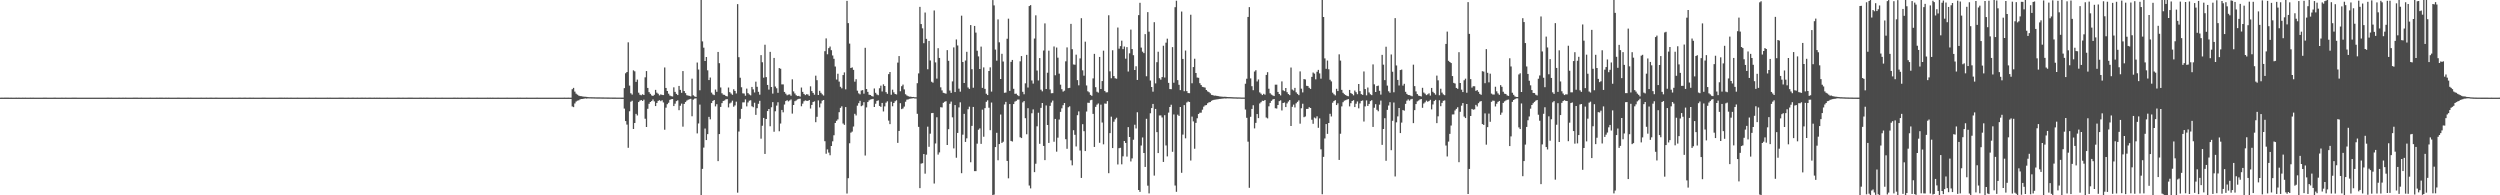 <?xml version="1.0" encoding="UTF-8"?>
<svg xmlns="http://www.w3.org/2000/svg" width="1920" height="150">
  <path d="M0 74.984h1v1.000H0zM1 74.983h1v1.000H1zM2 74.985h1v1.000H2zM3 74.983h1v1.000H3zM4 74.982h1v1.000H4zM5 74.983h1v1.000H5zM6 74.983h1v1.000H6zM7 74.984h1v1.000H7zM8 74.982h1v1.000H8zM9 74.984h1v1.000H9zM10 74.984h1v1.000H10zM11 74.984h1v1.000H11zM12 74.983h1v1.000H12zM13 74.986h1v1.000H13zM14 74.982h1v1.000H14zM15 74.984h1v1.000H15zM16 74.987h1v1.000H16zM17 74.983h1v1.000H17zM18 74.985h1v1.000H18zM19 74.982h1v1.000H19zM20 74.984h1v1.000H20zM21 74.986h1v1.000H21zM22 74.986h1v1.000H22zM23 74.982h1v1.000H23zM24 74.985h1v1.000H24zM25 74.982h1v1.000H25zM26 74.986h1v1.000H26zM27 74.984h1v1.000H27zM28 74.985h1v1.000H28zM29 74.986h1v1.000H29zM30 74.985h1v1.000H30zM31 74.986h1v1.000H31zM32 74.984h1v1.000H32zM33 74.983h1v1.000H33zM34 74.983h1v1.000H34zM35 74.983h1v1.000H35zM36 74.986h1v1.000H36zM37 74.984h1v1.000H37zM38 74.984h1v1.000H38zM39 74.985h1v1.000H39zM40 74.985h1v1.000H40zM41 74.983h1v1.000H41zM42 74.983h1v1.000H42zM43 74.985h1v1.000H43zM44 74.985h1v1.000H44zM45 74.985h1v1.000H45zM46 74.985h1v1.000H46zM47 74.983h1v1.000H47zM48 74.985h1v1.000H48zM49 74.986h1v1.000H49zM50 74.982h1v1.000H50zM51 74.986h1v1.000H51zM52 74.984h1v1.000H52zM53 74.984h1v1.000H53zM54 74.985h1v1.000H54zM55 74.983h1v1.000H55zM56 74.980h1v1.000H56zM57 74.982h1v1.000H57zM58 74.983h1v1.000H58zM59 74.985h1v1.000H59zM60 74.986h1v1.000H60zM61 74.986h1v1.000H61zM62 74.984h1v1.000H62zM63 74.984h1v1.000H63zM64 74.985h1v1.000H64zM65 74.984h1v1.000H65zM66 74.984h1v1.000H66zM67 74.984h1v1.000H67zM68 74.987h1v1.000H68zM69 74.984h1v1.000H69zM70 74.985h1v1.000H70zM71 74.984h1v1.000H71zM72 74.984h1v1.000H72zM73 74.985h1v1.000H73zM74 74.985h1v1.000H74zM75 74.984h1v1.000H75zM76 74.985h1v1.000H76zM77 74.986h1v1.000H77zM78 74.985h1v1.000H78zM79 74.984h1v1.000H79zM80 74.984h1v1.000H80zM81 74.985h1v1.000H81zM82 74.983h1v1.000H82zM83 74.983h1v1.000H83zM84 74.984h1v1.000H84zM85 74.983h1v1.000H85zM86 74.984h1v1.000H86zM87 74.984h1v1.000H87zM88 74.985h1v1.000H88zM89 74.984h1v1.000H89zM90 74.985h1v1.000H90zM91 74.983h1v1.000H91zM92 74.986h1v1.000H92zM93 74.985h1v1.000H93zM94 74.983h1v1.000H94zM95 74.987h1v1.000H95zM96 74.983h1v1.000H96zM97 74.985h1v1.000H97zM98 74.985h1v1.000H98zM99 74.986h1v1.000H99zM100 74.984h1v1.000H100zM101 74.985h1v1.000H101zM102 74.982h1v1.000H102zM103 74.981h1v1.000H103zM104 74.982h1v1.000H104zM105 74.983h1v1.000H105zM106 74.985h1v1.000H106zM107 74.984h1v1.000H107zM108 74.981h1v1.000H108zM109 74.984h1v1.000H109zM110 74.985h1v1.000H110zM111 74.985h1v1.000H111zM112 74.985h1v1.000H112zM113 74.985h1v1.000H113zM114 74.986h1v1.000H114zM115 74.983h1v1.000H115zM116 74.985h1v1.000H116zM117 74.984h1v1.000H117zM118 74.984h1v1.000H118zM119 74.984h1v1.000H119zM120 74.983h1v1.000H120zM121 74.985h1v1.000H121zM122 74.981h1v1.000H122zM123 74.983h1v1.000H123zM124 74.983h1v1.000H124zM125 74.985h1v1.000H125zM126 74.986h1v1.000H126zM127 74.983h1v1.000H127zM128 74.984h1v1.000H128zM129 74.983h1v1.000H129zM130 74.985h1v1.000H130zM131 74.985h1v1.000H131zM132 74.985h1v1.000H132zM133 74.986h1v1.000H133zM134 74.985h1v1.000H134zM135 74.985h1v1.000H135zM136 74.982h1v1.000H136zM137 74.983h1v1.000H137zM138 74.985h1v1.000H138zM139 74.985h1v1.000H139zM140 74.985h1v1.000H140zM141 74.987h1v1.000H141zM142 74.984h1v1.000H142zM143 74.984h1v1.000H143zM144 74.981h1v1.000H144zM145 74.984h1v1.000H145zM146 74.981h1v1.000H146zM147 74.985h1v1.000H147zM148 74.985h1v1.000H148zM149 74.984h1v1.000H149zM150 74.985h1v1.000H150zM151 74.984h1v1.000H151zM152 74.985h1v1.000H152zM153 74.986h1v1.000H153zM154 74.983h1v1.000H154zM155 74.984h1v1.000H155zM156 74.985h1v1.000H156zM157 74.984h1v1.000H157zM158 74.983h1v1.000H158zM159 74.985h1v1.000H159zM160 74.985h1v1.000H160zM161 74.982h1v1.000H161zM162 74.983h1v1.000H162zM163 74.984h1v1.000H163zM164 74.984h1v1.000H164zM165 74.982h1v1.000H165zM166 74.983h1v1.000H166zM167 74.986h1v1.000H167zM168 74.985h1v1.000H168zM169 74.984h1v1.000H169zM170 74.984h1v1.000H170zM171 74.984h1v1.000H171zM172 74.984h1v1.000H172zM173 74.984h1v1.000H173zM174 74.986h1v1.000H174zM175 74.985h1v1.000H175zM176 74.985h1v1.000H176zM177 74.985h1v1.000H177zM178 74.983h1v1.000H178zM179 74.986h1v1.000H179zM180 74.984h1v1.000H180zM181 74.984h1v1.000H181zM182 74.986h1v1.000H182zM183 74.983h1v1.000H183zM184 74.983h1v1.000H184zM185 74.984h1v1.000H185zM186 74.985h1v1.000H186zM187 74.982h1v1.000H187zM188 74.983h1v1.000H188zM189 74.984h1v1.000H189zM190 74.985h1v1.000H190zM191 74.983h1v1.000H191zM192 74.981h1v1.000H192zM193 74.984h1v1.000H193zM194 74.983h1v1.000H194zM195 74.984h1v1.000H195zM196 74.984h1v1.000H196zM197 74.984h1v1.000H197zM198 74.985h1v1.000H198zM199 74.985h1v1.000H199zM200 74.984h1v1.000H200zM201 74.983h1v1.000H201zM202 74.982h1v1.000H202zM203 74.983h1v1.000H203zM204 74.984h1v1.000H204zM205 74.986h1v1.000H205zM206 74.985h1v1.000H206zM207 74.986h1v1.000H207zM208 74.985h1v1.000H208zM209 74.984h1v1.000H209zM210 74.985h1v1.000H210zM211 74.984h1v1.000H211zM212 74.984h1v1.000H212zM213 74.986h1v1.000H213zM214 74.983h1v1.000H214zM215 74.982h1v1.000H215zM216 74.983h1v1.000H216zM217 74.985h1v1.000H217zM218 74.982h1v1.000H218zM219 74.985h1v1.000H219zM220 74.981h1v1.000H220zM221 74.984h1v1.000H221zM222 74.985h1v1.000H222zM223 74.982h1v1.000H223zM224 74.986h1v1.000H224zM225 74.985h1v1.000H225zM226 74.985h1v1.000H226zM227 74.984h1v1.000H227zM228 74.983h1v1.000H228zM229 74.986h1v1.000H229zM230 74.986h1v1.000H230zM231 74.984h1v1.000H231zM232 74.986h1v1.000H232zM233 74.986h1v1.000H233zM234 74.985h1v1.000H234zM235 74.985h1v1.000H235zM236 74.984h1v1.000H236zM237 74.983h1v1.000H237zM238 74.984h1v1.000H238zM239 74.985h1v1.000H239zM240 74.985h1v1.000H240zM241 74.984h1v1.000H241zM242 74.983h1v1.000H242zM243 74.984h1v1.000H243zM244 74.985h1v1.000H244zM245 74.985h1v1.000H245zM246 74.984h1v1.000H246zM247 74.985h1v1.000H247zM248 74.985h1v1.000H248zM249 74.985h1v1.000H249zM250 74.985h1v1.000H250zM251 74.983h1v1.000H251zM252 74.984h1v1.000H252zM253 74.981h1v1.000H253zM254 74.985h1v1.000H254zM255 74.984h1v1.000H255zM256 74.985h1v1.000H256zM257 74.984h1v1.000H257zM258 74.984h1v1.000H258zM259 74.984h1v1.000H259zM260 74.979h1v1.000H260zM261 74.982h1v1.000H261zM262 74.981h1v1.000H262zM263 74.983h1v1.000H263zM264 74.984h1v1.000H264zM265 74.985h1v1.000H265zM266 74.985h1v1.000H266zM267 74.980h1v1.000H267zM268 74.985h1v1.000H268zM269 74.986h1v1.000H269zM270 74.982h1v1.000H270zM271 74.983h1v1.000H271zM272 74.984h1v1.000H272zM273 74.984h1v1.000H273zM274 74.982h1v1.000H274zM275 74.984h1v1.000H275zM276 74.986h1v1.000H276zM277 74.983h1v1.000H277zM278 74.983h1v1.000H278zM279 74.984h1v1.000H279zM280 74.983h1v1.000H280zM281 74.984h1v1.000H281zM282 74.984h1v1.000H282zM283 74.983h1v1.000H283zM284 74.982h1v1.000H284zM285 74.984h1v1.000H285zM286 74.985h1v1.000H286zM287 74.983h1v1.000H287zM288 74.984h1v1.000H288zM289 74.983h1v1.000H289zM290 74.984h1v1.000H290zM291 74.983h1v1.000H291zM292 74.984h1v1.000H292zM293 74.987h1v1.000H293zM294 74.986h1v1.000H294zM295 74.985h1v1.000H295zM296 74.986h1v1.000H296zM297 74.982h1v1.000H297zM298 74.984h1v1.000H298zM299 74.985h1v1.000H299zM300 74.986h1v1.000H300zM301 74.984h1v1.000H301zM302 74.986h1v1.000H302zM303 74.988h1v1.000H303zM304 74.985h1v1.000H304zM305 74.982h1v1.000H305zM306 74.982h1v1.000H306zM307 74.985h1v1.000H307zM308 74.984h1v1.000H308zM309 74.983h1v1.000H309zM310 74.986h1v1.000H310zM311 74.985h1v1.000H311zM312 74.984h1v1.000H312zM313 74.981h1v1.000H313zM314 74.978h1v1.000H314zM315 74.983h1v1.000H315zM316 74.982h1v1.000H316zM317 74.984h1v1.000H317zM318 74.985h1v1.000H318zM319 74.986h1v1.000H319zM320 74.984h1v1.000H320zM321 74.984h1v1.000H321zM322 74.982h1v1.000H322zM323 74.982h1v1.000H323zM324 74.986h1v1.000H324zM325 74.981h1v1.000H325zM326 74.985h1v1.000H326zM327 74.983h1v1.000H327zM328 74.983h1v1.000H328zM329 74.985h1v1.000H329zM330 74.986h1v1.000H330zM331 74.986h1v1.000H331zM332 74.985h1v1.000H332zM333 74.984h1v1.000H333zM334 74.982h1v1.000H334zM335 74.985h1v1.000H335zM336 74.986h1v1.000H336zM337 74.986h1v1.000H337zM338 74.985h1v1.000H338zM339 74.983h1v1.000H339zM340 74.987h1v1.000H340zM341 74.984h1v1.000H341zM342 74.985h1v1.000H342zM343 74.984h1v1.000H343zM344 74.985h1v1.000H344zM345 74.984h1v1.000H345zM346 74.984h1v1.000H346zM347 74.984h1v1.000H347zM348 74.983h1v1.000H348zM349 74.983h1v1.000H349zM350 74.985h1v1.000H350zM351 74.983h1v1.000H351zM352 74.985h1v1.000H352zM353 74.985h1v1.000H353zM354 74.982h1v1.000H354zM355 74.985h1v1.000H355zM356 74.985h1v1.000H356zM357 74.985h1v1.000H357zM358 74.986h1v1.000H358zM359 74.982h1v1.000H359zM360 74.983h1v1.000H360zM361 74.985h1v1.000H361zM362 74.984h1v1.000H362zM363 74.984h1v1.000H363zM364 74.985h1v1.000H364zM365 74.984h1v1.000H365zM366 74.982h1v1.000H366zM367 74.984h1v1.000H367zM368 74.985h1v1.000H368zM369 74.984h1v1.000H369zM370 74.984h1v1.000H370zM371 74.985h1v1.000H371zM372 74.985h1v1.000H372zM373 74.985h1v1.000H373zM374 74.983h1v1.000H374zM375 74.985h1v1.000H375zM376 74.982h1v1.000H376zM377 74.984h1v1.000H377zM378 74.982h1v1.000H378zM379 74.984h1v1.000H379zM380 74.986h1v1.000H380zM381 74.985h1v1.000H381zM382 74.983h1v1.000H382zM383 74.984h1v1.000H383zM384 74.985h1v1.000H384zM385 74.986h1v1.000H385zM386 74.984h1v1.000H386zM387 74.986h1v1.000H387zM388 74.986h1v1.000H388zM389 74.980h1v1.000H389zM390 74.986h1v1.000H390zM391 74.984h1v1.000H391zM392 74.985h1v1.000H392zM393 74.984h1v1.000H393zM394 74.985h1v1.000H394zM395 74.985h1v1.000H395zM396 74.984h1v1.000H396zM397 74.983h1v1.000H397zM398 74.984h1v1.000H398zM399 74.983h1v1.000H399zM400 74.985h1v1.000H400zM401 74.986h1v1.000H401zM402 74.986h1v1.000H402zM403 74.985h1v1.000H403zM404 74.982h1v1.000H404zM405 74.984h1v1.000H405zM406 74.986h1v1.000H406zM407 74.985h1v1.000H407zM408 74.985h1v1.000H408zM409 74.986h1v1.000H409zM410 74.985h1v1.000H410zM411 74.986h1v1.000H411zM412 74.981h1v1.000H412zM413 74.986h1v1.000H413zM414 74.984h1v1.000H414zM415 74.987h1v1.000H415zM416 74.984h1v1.000H416zM417 74.984h1v1.000H417zM418 74.984h1v1.000H418zM419 74.984h1v1.000H419zM420 74.985h1v1.000H420zM421 74.984h1v1.000H421zM422 74.985h1v1.000H422zM423 74.985h1v1.000H423zM424 74.985h1v1.000H424zM425 74.986h1v1.000H425zM426 74.985h1v1.000H426zM427 74.986h1v1.000H427zM428 74.986h1v1.000H428zM429 74.984h1v1.000H429zM430 74.985h1v1.000H430zM431 74.984h1v1.000H431zM432 74.985h1v1.000H432zM433 74.982h1v1.000H433zM434 74.985h1v1.000H434zM435 74.986h1v1.000H435zM436 74.981h1v1.000H436zM437 74.986h1v1.000H437zM438 74.985h1v1.000H438zM439 68.491h1v13.289H439zM440 67.469h1v14.812H440zM441 70.354h1v9.124H441zM442 71.924h1v6.050H442zM443 72.683h1v4.624H443zM444 73.411h1v3.663H444zM445 73.759h1v2.598H445zM446 73.905h1v2.145H446zM447 74.090h1v1.867H447zM448 74.224h1v1.571H448zM449 74.307h1v1.279H449zM450 74.392h1v1.313H450zM451 74.554h1v1.000H451zM452 74.633h1v1.000H452zM453 74.636h1v1.000H453zM454 74.669h1v1.000H454zM455 74.691h1v1.000H455zM456 74.719h1v1.000H456zM457 74.734h1v1.000H457zM458 74.761h1v1.000H458zM459 74.767h1v1.000H459zM460 74.772h1v1.000H460zM461 74.787h1v1.000H461zM462 74.807h1v1.000H462zM463 74.808h1v1.000H463zM464 74.841h1v1.000H464zM465 74.838h1v1.000H465zM466 74.867h1v1.000H466zM467 74.878h1v1.000H467zM468 74.887h1v1.000H468zM469 74.891h1v1.000H469zM470 74.916h1v1.000H470zM471 74.923h1v1.000H471zM472 74.930h1v1.000H472zM473 74.935h1v1.000H473zM474 74.944h1v1.000H474zM475 74.952h1v1.000H475zM476 74.954h1v1.000H476zM477 74.958h1v1.000H477zM478 74.962h1v1.000H478zM479 67.709h1v15.714H479zM480 56.287h1v36.706H480zM481 55.306h1v40.411H481zM482 32.534h1v80.967H482zM483 65.750h1v19.680H483zM484 71.640h1v6.512H484zM485 72.635h1v4.711H485zM486 54.036h1v45.040H486zM487 54.777h1v39.668H487zM488 62.867h1v24.589H488zM489 61.130h1v27.537H489zM490 71.177h1v7.221H490zM491 72.745h1v4.550H491zM492 73.185h1v3.628H492zM493 72.412h1v5.139H493zM494 72.963h1v3.593H494zM495 59.403h1v31.771H495zM496 54.584h1v42.931H496zM497 67.524h1v16.053H497zM498 70.741h1v8.995H498zM499 72.047h1v6.299H499zM500 73.251h1v4.389H500zM501 73.752h1v2.653H501zM502 72.816h1v5.082H502zM503 69.000h1v12.462H503zM504 71.182h1v7.864H504zM505 71.986h1v5.465H505zM506 73.281h1v3.679H506zM507 72.508h1v5.218H507zM508 72.857h1v4.161H508zM509 73.008h1v5.708H509zM510 51.788h1v47.847H510zM511 67.532h1v15.161H511zM512 69.901h1v10.103H512zM513 71.927h1v6.968H513zM514 73.393h1v3.295H514zM515 73.900h1v2.281H515zM516 74.087h1v1.960H516zM517 67.058h1v14.405H517zM518 70.540h1v9.092H518zM519 72.095h1v5.550H519zM520 73.022h1v4.033H520zM521 65.978h1v18.665H521zM522 69.011h1v12.179H522zM523 71.254h1v8.330H523zM524 54.584h1v42.707H524zM525 69.919h1v9.893H525zM526 71.550h1v6.851H526zM527 73.102h1v4.164H527zM528 73.410h1v3.206H528zM529 73.633h1v2.610H529zM530 74.018h1v1.874H530zM531 60.438h1v28.874H531zM532 73.240h1v3.260H532zM533 74.017h1v1.692H533zM534 74.455h1v1.068H534zM535 48.001h1v54.456H535zM536 53.423h1v41.386H536zM537 69.301h1v11.029H537zM538 -0.333h1v151.838H538zM539 31.802h1v97.866H539zM540 36.611h1v76.734H540zM541 46.870h1v51.836H541zM542 43.777h1v63.790H542zM543 54.029h1v49.003H543zM544 61.481h1v28.255H544zM545 59.544h1v32.095H545zM546 71.141h1v8.007H546zM547 72.504h1v5.018H547zM548 73.047h1v3.735H548zM549 68.772h1v12.955H549zM550 70.486h1v9.542H550zM551 39.883h1v83.873H551zM552 48.521h1v54.463H552zM553 67.183h1v14.929H553zM554 71.623h1v7.579H554zM555 72.688h1v4.852H555zM556 72.839h1v4.325H556zM557 73.747h1v2.553H557zM558 74.043h1v2.114H558zM559 67.228h1v15.278H559zM560 70.779h1v8.672H560zM561 71.853h1v6.888H561zM562 72.792h1v4.543H562zM563 68.550h1v13.432H563zM564 69.825h1v11.136H564zM565 71.791h1v6.314H565zM566 3.178h1v144.796H566zM567 43.907h1v57.113H567zM568 59.692h1v31.528H568zM569 67.002h1v16.633H569zM570 71.682h1v6.940H570zM571 71.827h1v6.777H571zM572 73.536h1v2.811H572zM573 68.049h1v13.688H573zM574 71.537h1v7.168H574zM575 72.555h1v4.770H575zM576 73.191h1v3.803H576zM577 66.746h1v14.854H577zM578 68.648h1v13.660H578zM579 71.031h1v7.893H579zM580 62.706h1v25.493H580zM581 66.656h1v16.441H581zM582 70.523h1v9.207H582zM583 72.692h1v4.732H583zM584 42.338h1v64.135H584zM585 47.809h1v48.756H585zM586 59.669h1v30.903H586zM587 34.358h1v83.838H587zM588 59.218h1v32.171H588zM589 65.207h1v20.115H589zM590 68.811h1v14.891H590zM591 39.836h1v57.147H591zM592 66.827h1v15.565H592zM593 71.902h1v6.523H593zM594 44.495h1v56.674H594zM595 66.461h1v18.970H595zM596 67.788h1v13.317H596zM597 71.290h1v7.274H597zM598 52.253h1v48.560H598zM599 52.765h1v42.094H599zM600 64.798h1v19.628H600zM601 64.822h1v21.431H601zM602 70.583h1v9.687H602zM603 71.928h1v5.709H603zM604 73.186h1v3.744H604zM605 72.669h1v5.192H605zM606 72.518h1v4.629H606zM607 73.510h1v2.870H607zM608 60.910h1v26.318H608zM609 70.179h1v10.483H609zM610 71.794h1v5.942H610zM611 73.162h1v4.009H611zM612 73.754h1v2.564H612zM613 73.611h1v2.299H613zM614 74.195h1v1.604H614zM615 67.209h1v14.387H615zM616 70.540h1v9.065H616zM617 72.142h1v5.613H617zM618 73.048h1v4.044H618zM619 72.356h1v5.053H619zM620 72.550h1v4.957H620zM621 73.603h1v3.194H621zM622 66.278h1v17.084H622zM623 69.934h1v10.642H623zM624 71.379h1v6.933H624zM625 72.740h1v5.063H625zM626 58.137h1v35.697H626zM627 61.602h1v28.108H627zM628 72.962h1v4.141H628zM629 69.720h1v12.738H629zM630 71.260h1v8.178H630zM631 72.454h1v4.861H631zM632 73.382h1v3.400H632zM633 39.302h1v69.160H633zM634 29.481h1v88.569H634zM635 41.688h1v73.057H635zM636 36.944h1v80.254H636zM637 35.724h1v83.544H637zM638 38.572h1v73.547H638zM639 42.596h1v65.971H639zM640 45.179h1v58.680H640zM641 51.083h1v43.377H641zM642 61.102h1v31.675H642zM643 56.636h1v35.063H643zM644 62.684h1v23.465H644zM645 66.672h1v16.161H645zM646 67.845h1v13.800H646zM647 57.633h1v37.244H647zM648 55.612h1v40.281H648zM649 68.594h1v13.635H649zM650 0.654h1v147.997H650zM651 17.786h1v119.090H651zM652 33.501h1v76.525H652zM653 52.207h1v49.683H653zM654 51.755h1v49.299H654zM655 53.672h1v43.508H655zM656 62.702h1v24.691H656zM657 60.840h1v27.825H657zM658 69.652h1v11.482H658zM659 71.678h1v7.586H659zM660 72.434h1v4.986H660zM661 69.526h1v12.042H661zM662 69.210h1v11.750H662zM663 71.960h1v6.543H663zM664 36.695h1v82.774H664zM665 68.335h1v14.140H665zM666 70.577h1v7.823H666zM667 72.768h1v4.363H667zM668 72.957h1v3.483H668zM669 73.800h1v2.362H669zM670 74.140h1v1.809H670zM671 67.936h1v14.228H671zM672 71.289h1v8.395H672zM673 72.532h1v4.997H673zM674 73.112h1v3.925H674zM675 67.794h1v13.554H675zM676 65.798h1v16.273H676zM677 70.251h1v8.780H677zM678 64.782h1v20.824H678zM679 66.042h1v15.694H679zM680 70.762h1v8.110H680zM681 72.035h1v5.763H681zM682 56.938h1v35.670H682zM683 55.285h1v40.039H683zM684 72.747h1v5.376H684zM685 68.867h1v12.763H685zM686 70.901h1v8.223H686zM687 72.198h1v5.576H687zM688 72.549h1v4.433H688zM689 48.076h1v61.661H689zM690 43.074h1v57.476H690zM691 70.108h1v9.128H691zM692 66.189h1v17.623H692zM693 64.982h1v18.307H693zM694 68.680h1v13.203H694zM695 72.396h1v5.735H695zM696 73.329h1v3.217H696zM697 73.869h1v2.446H697zM698 74.228h1v1.644H698zM699 74.248h1v1.457H699zM700 74.488h1v1.078H700zM701 74.434h1v1.000H701zM702 74.646h1v1.000H702zM703 74.687h1v1.000H703zM704 63.910h1v23.510H704zM705 56.347h1v41.094H705zM706 5.250h1v139.215H706zM707 18.487h1v107.175H707zM708 21.757h1v103.590H708zM709 33.196h1v85.102H709zM710 9.644h1v123.736H710zM711 29.873h1v88.894H711zM712 53.213h1v44.056H712zM713 31.430h1v81.308H713zM714 46.424h1v56.255H714zM715 62.747h1v24.138H715zM716 63.478h1v23.279H716zM717 8.025h1v132.902H717zM718 47.933h1v62.237H718zM719 60.350h1v29.686H719zM720 36.998h1v81.721H720zM721 44.493h1v72.524H721zM722 67.076h1v15.229H722zM723 69.450h1v13.089H723zM724 71.294h1v7.638H724zM725 71.591h1v6.591H725zM726 71.912h1v5.812H726zM727 38.517h1v72.831H727zM728 46.677h1v52.573H728zM729 69.536h1v10.175H729zM730 71.298h1v6.716H730zM731 62.517h1v27.604H731zM732 36.384h1v77.585H732zM733 70.714h1v9.970H733zM734 30.296h1v90.835H734zM735 34.938h1v67.178H735zM736 68.114h1v14.386H736zM737 70.413h1v8.187H737zM738 12.053h1v120.972H738zM739 47.604h1v55.830H739zM740 63.733h1v23.699H740zM741 46.471h1v62.546H741zM742 39.799h1v66.428H742zM743 67.192h1v16.739H743zM744 68.256h1v13.642H744zM745 19.272h1v105.343H745zM746 53.123h1v43.524H746zM747 67.366h1v14.774H747zM748 19.924h1v111.516H748zM749 25.059h1v106.389H749zM750 38.982h1v71.379H750zM751 43.336h1v56.275H751zM752 53.004h1v45.611H752zM753 35.813h1v74.652H753zM754 67.461h1v16.764H754zM755 51.763h1v53.255H755zM756 68.226h1v14.825H756zM757 71.975h1v6.204H757zM758 72.994h1v4.039H758zM759 54.551h1v28.167H759zM760 51.735h1v48.254H760zM761 70.330h1v8.400H761zM762 0.064h1v151.869H762zM763 4.132h1v145.346H763zM764 38.086h1v74.852H764zM765 46.579h1v55.400H765zM766 14.885h1v108.224H766zM767 32.489h1v78.174H767zM768 60.652h1v27.300H768zM769 41.294h1v68.471H769zM770 47.273h1v61.558H770zM771 71.256h1v8.993H771zM772 71.088h1v7.151H772zM773 29.734h1v93.867H773zM774 14.357h1v122.581H774zM775 69.799h1v10.120H775zM776 47.518h1v60.742H776zM777 46.010h1v62.683H777zM778 68.195h1v11.751H778zM779 72.050h1v6.001H779zM780 71.939h1v5.501H780zM781 73.108h1v3.374H781zM782 73.809h1v2.617H782zM783 47.101h1v58.300H783zM784 43.075h1v62.960H784zM785 70.482h1v8.159H785zM786 72.399h1v5.210H786zM787 63.980h1v26.817H787zM788 42.146h1v60.957H788zM789 67.208h1v15.907H789zM790 4.634h1v137.833H790zM791 3.944h1v140.753H791zM792 61.808h1v25.165H792zM793 64.228h1v19.808H793zM794 29.597h1v102.608H794zM795 11.793h1v113.941H795zM796 54.164h1v42.853H796zM797 61.815h1v24.754H797zM798 44.576h1v65.874H798zM799 68.859h1v13.966H799zM800 70.150h1v8.956H800zM801 38.831h1v73.244H801zM802 17.946h1v105.038H802zM803 68.332h1v12.656H803zM804 55.871h1v40.141H804zM805 38.911h1v70.879H805zM806 68.726h1v12.590H806zM807 71.632h1v7.102H807zM808 71.507h1v5.751H808zM809 35.681h1v73.193H809zM810 57.809h1v33.540H810zM811 36.507h1v79.952H811zM812 44.279h1v61.448H812zM813 56.585h1v35.224H813zM814 65.027h1v20.909H814zM815 68.527h1v14.664H815zM816 70.327h1v10.446H816zM817 69.642h1v9.470H817zM818 47.104h1v59.817H818zM819 36.383h1v77.889H819zM820 67.665h1v14.740H820zM821 67.483h1v14.171H821zM822 18.309h1v104.846H822zM823 37.772h1v89.224H823zM824 49.489h1v50.489H824zM825 49.739h1v53.773H825zM826 41.995h1v70.513H826zM827 61.550h1v26.914H827zM828 65.513h1v20.060H828zM829 44.827h1v70.794H829zM830 13.968h1v122.680H830zM831 54.023h1v41.364H831zM832 58.119h1v42.641H832zM833 32.021h1v83.983H833zM834 65.638h1v20.034H834zM835 70.078h1v8.831H835zM836 70.914h1v8.102H836zM837 72.874h1v4.126H837zM838 73.577h1v3.079H838zM839 60.190h1v27.265H839zM840 41.387h1v71.463H840zM841 66.973h1v15.077H841zM842 70.476h1v9.884H842zM843 71.114h1v8.343H843zM844 43.731h1v65.917H844zM845 68.353h1v12.016H845zM846 62.268h1v31.848H846zM847 38.920h1v71.949H847zM848 69.860h1v9.659H848zM849 70.969h1v8.678H849zM850 70.871h1v6.787H850zM851 11.719h1v121.295H851zM852 54.780h1v47.471H852zM853 60.093h1v29.515H853zM854 38.611h1v75.087H854zM855 58.403h1v35.083H855zM856 60.092h1v31.553H856zM857 60.467h1v29.947H857zM858 21.125h1v105.206H858zM859 37.392h1v76.411H859zM860 35.419h1v78.113H860zM861 31.216h1v95.007H861zM862 37.755h1v82.316H862zM863 35.736h1v72.532H863zM864 45.077h1v64.717H864zM865 36.182h1v84.074H865zM866 54.933h1v42.702H866zM867 40.984h1v64.224H867zM868 22.735h1v101.250H868zM869 37.664h1v83.985H869zM870 42.401h1v64.927H870zM871 53.775h1v42.039H871zM872 50.903h1v47.776H872zM873 61.387h1v24.844H873zM874 11.620h1v134.285H874zM875 2.140h1v145.207H875zM876 36.572h1v75.220H876zM877 39.673h1v65.915H877zM878 40.811h1v76.707H878zM879 26.212h1v101.989H879zM880 58.574h1v32.679H880zM881 9.333h1v133.266H881zM882 24.300h1v124.220H882zM883 61.846h1v25.152H883zM884 66.816h1v16.195H884zM885 70.394h1v9.415H885zM886 17.063h1v117.778H886zM887 64.056h1v19.621H887zM888 47.752h1v53.741H888zM889 39.741h1v77.832H889zM890 60.058h1v28.626H890zM891 61.205h1v27.396H891zM892 59.167h1v31.054H892zM893 35.140h1v89.249H893zM894 59.533h1v28.918H894zM895 32.749h1v78.991H895zM896 29.720h1v90.419H896zM897 63.624h1v22.830H897zM898 68.409h1v13.791H898zM899 68.494h1v11.930H899zM900 36.178h1v80.405H900zM901 63.560h1v24.348H901zM902 5.536h1v136.929H902zM903 0.569h1v146.736H903zM904 61.554h1v26.498H904zM905 65.114h1v23.907H905zM906 69.213h1v12.943H906zM907 8.850h1v123.863H907zM908 45.259h1v58.114H908zM909 70.059h1v10.704H909zM910 38.825h1v67.424H910zM911 70.001h1v8.683H911zM912 71.466h1v6.481H912zM913 71.583h1v6.743H913zM914 11.292h1v112.002H914zM915 63.957h1v25.588H915zM916 51.504h1v41.722H916zM917 45.095h1v69.116H917zM918 56.078h1v38.304H918zM919 59.523h1v31.286H919zM920 59.754h1v27.806H920zM921 63.915h1v22.647H921zM922 65.313h1v21.209H922zM923 66.722h1v17.486H923zM924 66.954h1v14.949H924zM925 67.289h1v13.640H925zM926 69.112h1v11.571H926zM927 70.197h1v9.091H927zM928 70.766h1v7.837H928zM929 71.689h1v6.712H929zM930 72.851h1v4.574H930zM931 73.085h1v3.807H931zM932 73.488h1v3.165H932zM933 73.400h1v3.097H933zM934 73.635h1v2.694H934zM935 73.800h1v2.375H935zM936 74.017h1v1.973H936zM937 74.132h1v1.816H937zM938 74.258h1v1.505H938zM939 74.350h1v1.303H939zM940 74.275h1v1.300H940zM941 74.365h1v1.291H941zM942 74.498h1v1.000H942zM943 74.567h1v1.000H943zM944 74.568h1v1.000H944zM945 74.623h1v1.000H945zM946 74.662h1v1.000H946zM947 74.720h1v1.000H947zM948 74.748h1v1.000H948zM949 74.770h1v1.000H949zM950 74.804h1v1.000H950zM951 74.801h1v1.000H951zM952 74.834h1v1.000H952zM953 74.895h1v1.000H953zM954 74.892h1v1.000H954zM955 74.894h1v1.000H955zM956 64.332h1v19.767H956zM957 60.481h1v29.968H957zM958 12.998h1v95.785H958zM959 5.455h1v138.776H959zM960 60.210h1v29.486H960zM961 66.198h1v17.454H961zM962 69.280h1v11.541H962zM963 54.938h1v43.647H963zM964 53.910h1v40.460H964zM965 62.542h1v25.057H965zM966 61.041h1v29.694H966zM967 70.953h1v8.497H967zM968 71.918h1v6.554H968zM969 72.989h1v4.370H969zM970 72.039h1v5.483H970zM971 72.717h1v4.086H971zM972 57.568h1v32.684H972zM973 55.455h1v35.494H973zM974 68.152h1v13.533H974zM975 71.604h1v7.467H975zM976 72.635h1v4.819H976zM977 73.241h1v3.190H977zM978 73.772h1v2.278H978zM979 65.010h1v18.140H979zM980 65.005h1v18.329H980zM981 70.606h1v10.029H981zM982 72.199h1v5.459H982zM983 73.270h1v3.797H983zM984 62.514h1v22.344H984zM985 69.377h1v9.718H985zM986 70.003h1v8.677H986zM987 67.605h1v14.637H987zM988 70.829h1v8.562H988zM989 72.236h1v5.730H989zM990 73.066h1v3.774H990zM991 51.873h1v44.883H991zM992 68.779h1v13.233H992zM993 69.537h1v10.773H993zM994 67.472h1v15.038H994zM995 70.892h1v8.482H995zM996 72.104h1v6.104H996zM997 73.038h1v4.044H997zM998 54.816h1v40.180H998zM999 68.110h1v15.057H999zM1000 70.974h1v8.672H1000zM1001 60.743h1v29.244H1001zM1002 61.030h1v28.415H1002zM1003 65.896h1v17.780H1003zM1004 66.122h1v17.503H1004zM1005 67.425h1v14.885H1005zM1006 68.326h1v14.601H1006zM1007 59.009h1v32.971H1007zM1008 55.700h1v39.395H1008zM1009 56.545h1v33.725H1009zM1010 60.948h1v29.988H1010zM1011 55.110h1v34.222H1011zM1012 53.667h1v44.484H1012zM1013 56.392h1v34.536H1013zM1014 60.417h1v54.274H1014zM1015 -1.788h1v150.972H1015zM1016 13.046h1v107.436H1016zM1017 44.832h1v61.517H1017zM1018 52.835h1v42.463H1018zM1019 46.498h1v56.293H1019zM1020 53.203h1v41.267H1020zM1021 61.256h1v26.144H1021zM1022 62.522h1v26.940H1022zM1023 71.188h1v7.737H1023zM1024 72.408h1v5.229H1024zM1025 73.251h1v3.658H1025zM1026 68.199h1v12.504H1026zM1027 69.926h1v9.422H1027zM1028 41.705h1v81.103H1028zM1029 46.517h1v56.211H1029zM1030 69.015h1v12.714H1030zM1031 71.251h1v7.217H1031zM1032 72.369h1v4.939H1032zM1033 73.036h1v3.921H1033zM1034 73.601h1v2.881H1034zM1035 73.913h1v2.157H1035zM1036 69.080h1v12.611H1036zM1037 71.485h1v7.791H1037zM1038 72.163h1v5.399H1038zM1039 73.207h1v3.767H1039zM1040 69.532h1v12.671H1040zM1041 70.805h1v8.848H1041zM1042 72.347h1v5.602H1042zM1043 64.500h1v18.699H1043zM1044 70.015h1v9.412H1044zM1045 72.311h1v5.195H1045zM1046 72.840h1v4.300H1046zM1047 54.864h1v38.447H1047zM1048 68.402h1v13.311H1048zM1049 73.232h1v3.882H1049zM1050 67.251h1v14.085H1050zM1051 71.028h1v8.818H1051zM1052 72.373h1v5.305H1052zM1053 73.047h1v3.930H1053zM1054 49.448h1v48.026H1054zM1055 64.781h1v17.974H1055zM1056 70.646h1v9.379H1056zM1057 66.122h1v18.195H1057zM1058 65.734h1v19.696H1058zM1059 69.760h1v10.606H1059zM1060 72.644h1v4.629H1060zM1061 42.114h1v69.143H1061zM1062 49.672h1v49.425H1062zM1063 61.532h1v29.224H1063zM1064 35.891h1v87.604H1064zM1065 65.717h1v18.648H1065zM1066 70.096h1v10.928H1066zM1067 71.220h1v7.287H1067zM1068 41.850h1v73.478H1068zM1069 55.082h1v37.676H1069zM1070 70.854h1v7.903H1070zM1071 13.921h1v121.599H1071zM1072 50.301h1v43.673H1072zM1073 61.403h1v27.966H1073zM1074 65.633h1v17.325H1074zM1075 53.830h1v48.353H1075zM1076 53.448h1v40.704H1076zM1077 65.717h1v18.821H1077zM1078 64.344h1v20.628H1078zM1079 70.516h1v9.235H1079zM1080 72.076h1v5.224H1080zM1081 72.935h1v3.427H1081zM1082 73.074h1v4.233H1082zM1083 73.498h1v2.817H1083zM1084 73.956h1v1.980H1084zM1085 49.666h1v44.879H1085zM1086 66.146h1v18.427H1086zM1087 70.178h1v9.723H1087zM1088 72.219h1v5.647H1088zM1089 73.445h1v3.781H1089zM1090 73.716h1v2.718H1090zM1091 74.060h1v1.965H1091zM1092 67.409h1v15.362H1092zM1093 71.047h1v8.463H1093zM1094 71.946h1v6.622H1094zM1095 73.071h1v4.180H1095zM1096 72.424h1v5.726H1096zM1097 71.687h1v5.936H1097zM1098 73.401h1v3.267H1098zM1099 67.508h1v16.496H1099zM1100 70.502h1v9.707H1100zM1101 71.532h1v6.088H1101zM1102 72.725h1v3.973H1102zM1103 58.082h1v36.499H1103zM1104 61.678h1v27.684H1104zM1105 73.187h1v3.796H1105zM1106 68.162h1v13.407H1106zM1107 71.101h1v7.884H1107zM1108 72.474h1v4.955H1108zM1109 73.136h1v3.975H1109zM1110 33.763h1v78.021H1110zM1111 24.284h1v95.889H1111zM1112 46.692h1v62.062H1112zM1113 47.606h1v55.201H1113zM1114 48.438h1v47.995H1114zM1115 58.438h1v29.486H1115zM1116 63.655h1v24.204H1116zM1117 64.159h1v20.657H1117zM1118 67.550h1v16.073H1118zM1119 68.222h1v14.156H1119zM1120 40.070h1v84.486H1120zM1121 63.750h1v22.119H1121zM1122 68.862h1v12.287H1122zM1123 70.688h1v8.465H1123zM1124 61.669h1v27.861H1124zM1125 60.397h1v30.283H1125zM1126 71.218h1v8.646H1126zM1127 1.628h1v147.357H1127zM1128 25.995h1v103.738H1128zM1129 60.763h1v28.328H1129zM1130 67.282h1v16.357H1130zM1131 66.214h1v18.053H1131zM1132 66.237h1v17.754H1132zM1133 69.769h1v10.754H1133zM1134 69.184h1v12.568H1134zM1135 70.501h1v8.740H1135zM1136 72.112h1v5.961H1136zM1137 72.799h1v4.816H1137zM1138 54.706h1v40.569H1138zM1139 54.988h1v40.950H1139zM1140 63.898h1v23.180H1140zM1141 37.729h1v73.385H1141zM1142 55.894h1v41.769H1142zM1143 63.219h1v24.026H1143zM1144 56.600h1v36.952H1144zM1145 71.883h1v6.281H1145zM1146 72.584h1v4.679H1146zM1147 72.590h1v4.828H1147zM1148 66.611h1v15.131H1148zM1149 70.140h1v9.526H1149zM1150 71.724h1v6.523H1150zM1151 72.786h1v4.755H1151zM1152 65.366h1v22.807H1152zM1153 66.650h1v19.847H1153zM1154 70.436h1v8.624H1154zM1155 71.941h1v5.926H1155zM1156 72.209h1v5.007H1156zM1157 73.253h1v3.414H1157zM1158 73.674h1v2.772H1158zM1159 44.744h1v67.429H1159zM1160 51.031h1v53.728H1160zM1161 71.223h1v6.991H1161zM1162 72.827h1v3.995H1162zM1163 74.032h1v2.093H1163zM1164 74.424h1v1.148H1164zM1165 74.507h1v1.000H1165zM1166 57.165h1v40.675H1166zM1167 56.275h1v42.842H1167zM1168 70.664h1v8.792H1168zM1169 13.966h1v121.348H1169zM1170 16.946h1v106.768H1170zM1171 33.095h1v77.983H1171zM1172 51.035h1v46.429H1172zM1173 56.785h1v35.596H1173zM1174 62.005h1v27.450H1174zM1175 65.523h1v17.946H1175zM1176 69.184h1v11.445H1176zM1177 71.385h1v7.934H1177zM1178 71.470h1v6.765H1178zM1179 72.751h1v4.563H1179zM1180 73.300h1v3.500H1180zM1181 60.473h1v27.651H1181zM1182 57.936h1v34.808H1182zM1183 12.642h1v128.769H1183zM1184 39.520h1v71.404H1184zM1185 59.703h1v27.708H1185zM1186 66.953h1v15.405H1186zM1187 28.111h1v84.811H1187zM1188 36.466h1v78.303H1188zM1189 57.011h1v32.330H1189zM1190 45.415h1v62.682H1190zM1191 59.845h1v31.766H1191zM1192 70.929h1v7.663H1192zM1193 72.102h1v5.557H1193zM1194 17.747h1v120.235H1194zM1195 52.165h1v43.625H1195zM1196 70.558h1v8.682H1196zM1197 38.648h1v70.429H1197zM1198 62.585h1v25.771H1198zM1199 70.114h1v8.887H1199zM1200 71.810h1v5.815H1200zM1201 72.993h1v3.982H1201zM1202 72.442h1v5.036H1202zM1203 72.475h1v5.090H1203zM1204 35.138h1v73.298H1204zM1205 54.312h1v39.921H1205zM1206 70.921h1v8.209H1206zM1207 70.920h1v7.768H1207zM1208 46.883h1v53.787H1208zM1209 40.112h1v70.249H1209zM1210 68.907h1v12.498H1210zM1211 46.650h1v63.496H1211zM1212 43.637h1v60.091H1212zM1213 69.373h1v10.852H1213zM1214 70.571h1v9.302H1214zM1215 18.805h1v111.612H1215zM1216 31.248h1v82.421H1216zM1217 67.707h1v14.147H1217zM1218 41.976h1v66.643H1218zM1219 56.606h1v34.549H1219zM1220 70.320h1v8.525H1220zM1221 71.041h1v7.035H1221zM1222 22.926h1v98.478H1222zM1223 52.824h1v44.133H1223zM1224 69.320h1v10.717H1224zM1225 42.088h1v68.585H1225zM1226 52.248h1v53.550H1226zM1227 60.583h1v25.529H1227zM1228 63.102h1v23.248H1228zM1229 62.423h1v22.579H1229zM1230 38.591h1v71.611H1230zM1231 69.057h1v12.666H1231zM1232 53.482h1v51.667H1232zM1233 51.491h1v51.928H1233zM1234 45.665h1v56.133H1234zM1235 55.441h1v42.355H1235zM1236 53.631h1v42.299H1236zM1237 47.959h1v52.310H1237zM1238 64.300h1v20.502H1238zM1239 -1.462h1v149.993H1239zM1240 9.900h1v136.418H1240zM1241 43.633h1v60.084H1241zM1242 52.050h1v46.680H1242zM1243 34.443h1v79.094H1243zM1244 38.526h1v73.490H1244zM1245 60.011h1v30.621H1245zM1246 40.061h1v66.882H1246zM1247 49.833h1v52.668H1247zM1248 71.524h1v6.976H1248zM1249 71.509h1v6.888H1249zM1250 21.961h1v115.576H1250zM1251 50.955h1v52.122H1251zM1252 71.035h1v8.675H1252zM1253 40.075h1v70.637H1253zM1254 44.295h1v65.614H1254zM1255 69.214h1v12.464H1255zM1256 70.346h1v9.797H1256zM1257 71.861h1v6.013H1257zM1258 72.804h1v4.216H1258zM1259 74.017h1v1.836H1259zM1260 42.761h1v66.580H1260zM1261 42.063h1v63.459H1261zM1262 71.121h1v8.833H1262zM1263 71.738h1v6.604H1263zM1264 56.556h1v40.827H1264zM1265 44.895h1v57.763H1265zM1266 68.405h1v13.398H1266zM1267 47.586h1v59.852H1267zM1268 50.171h1v55.306H1268zM1269 69.977h1v9.621H1269zM1270 72.350h1v5.414H1270zM1271 28.472h1v88.128H1271zM1272 27.338h1v95.916H1272zM1273 65.323h1v19.313H1273zM1274 49.900h1v53.811H1274zM1275 43.075h1v62.359H1275zM1276 70.532h1v7.799H1276zM1277 72.445h1v5.158H1277zM1278 24.921h1v110.780H1278zM1279 24.446h1v86.988H1279zM1280 68.145h1v14.852H1280zM1281 39.632h1v69.796H1281zM1282 36.095h1v71.530H1282zM1283 68.852h1v12.816H1283zM1284 71.083h1v7.243H1284zM1285 67.413h1v12.178H1285zM1286 39.751h1v71.845H1286zM1287 58.227h1v32.211H1287zM1288 35.522h1v74.763H1288zM1289 49.459h1v55.074H1289zM1290 55.946h1v35.048H1290zM1291 65.933h1v20.900H1291zM1292 65.887h1v23.773H1292zM1293 34.212h1v84.717H1293zM1294 68.315h1v14.342H1294zM1295 13.594h1v124.929H1295zM1296 7.685h1v136.416H1296zM1297 63.398h1v27.199H1297zM1298 67.441h1v14.727H1298zM1299 29.590h1v84.016H1299zM1300 31.321h1v81.018H1300zM1301 58.656h1v34.332H1301zM1302 42.999h1v58.475H1302zM1303 42.399h1v69.381H1303zM1304 71.074h1v8.180H1304zM1305 71.572h1v6.398H1305zM1306 44.623h1v76.000H1306zM1307 17.989h1v119.656H1307zM1308 70.501h1v8.946H1308zM1309 46.469h1v53.029H1309zM1310 42.330h1v65.504H1310zM1311 66.887h1v14.385H1311zM1312 71.671h1v7.060H1312zM1313 72.519h1v5.080H1313zM1314 73.499h1v2.974H1314zM1315 73.841h1v2.295H1315zM1316 49.239h1v52.652H1316zM1317 42.795h1v63.236H1317zM1318 70.282h1v8.818H1318zM1319 73.081h1v4.170H1319zM1320 63.200h1v22.727H1320zM1321 44.023h1v64.248H1321zM1322 70.335h1v9.488H1322zM1323 48.711h1v52.004H1323zM1324 35.151h1v71.437H1324zM1325 70.345h1v9.026H1325zM1326 70.829h1v7.987H1326zM1327 60.270h1v25.481H1327zM1328 28.091h1v97.970H1328zM1329 62.211h1v28.136H1329zM1330 64.096h1v21.829H1330zM1331 44.487h1v67.169H1331zM1332 66.696h1v15.489H1332zM1333 70.419h1v9.810H1333zM1334 23.969h1v98.215H1334zM1335 13.536h1v125.797H1335zM1336 24.289h1v93.090H1336zM1337 36.087h1v76.096H1337zM1338 36.936h1v74.726H1338zM1339 45.524h1v60.312H1339zM1340 49.861h1v49.680H1340zM1341 54.483h1v42.164H1341zM1342 39.522h1v67.559H1342zM1343 59.848h1v30.436H1343zM1344 41.354h1v78.933H1344zM1345 44.532h1v57.485H1345zM1346 49.763h1v47.749H1346zM1347 62.366h1v26.571H1347zM1348 68.235h1v13.366H1348zM1349 56.688h1v37.126H1349zM1350 67.457h1v15.073H1350zM1351 1.815h1v147.589H1351zM1352 0.983h1v150.468H1352zM1353 41.858h1v67.979H1353zM1354 39.189h1v69.639H1354zM1355 36.923h1v68.596H1355zM1356 37.634h1v71.920H1356zM1357 56.434h1v41.343H1357zM1358 53.735h1v36.211H1358zM1359 45.268h1v65.412H1359zM1360 70.599h1v9.174H1360zM1361 71.829h1v6.233H1361zM1362 72.945h1v4.106H1362zM1363 12.948h1v124.367H1363zM1364 44.711h1v56.772H1364zM1365 30.707h1v90.455H1365zM1366 31.161h1v83.015H1366zM1367 58.317h1v32.616H1367zM1368 61.197h1v26.515H1368zM1369 64.859h1v22.081H1369zM1370 54.133h1v43.403H1370zM1371 61.167h1v25.724H1371zM1372 65.526h1v18.407H1372zM1373 44.548h1v66.321H1373zM1374 68.472h1v14.131H1374zM1375 70.240h1v10.188H1375zM1376 71.578h1v6.902H1376zM1377 40.000h1v66.072H1377zM1378 69.324h1v11.721H1378zM1379 69.628h1v11.084H1379zM1380 43.299h1v65.228H1380zM1381 70.735h1v8.532H1381zM1382 71.007h1v8.277H1382zM1383 71.331h1v7.193H1383zM1384 32.982h1v99.428H1384zM1385 49.172h1v47.884H1385zM1386 70.185h1v8.797H1386zM1387 45.150h1v60.854H1387zM1388 69.913h1v9.200H1388zM1389 73.637h1v2.939H1389zM1390 73.155h1v3.392H1390zM1391 23.105h1v100.212H1391zM1392 49.312h1v45.655H1392zM1393 16.258h1v118.623H1393zM1394 14.298h1v123.830H1394zM1395 38.473h1v73.391H1395zM1396 40.156h1v64.825H1396zM1397 50.166h1v46.641H1397zM1398 60.775h1v30.715H1398zM1399 65.063h1v21.784H1399zM1400 66.383h1v16.164H1400zM1401 70.194h1v10.014H1401zM1402 71.275h1v7.853H1402zM1403 71.818h1v5.923H1403zM1404 72.684h1v4.778H1404zM1405 73.486h1v3.230H1405zM1406 73.377h1v3.029H1406zM1407 73.810h1v2.340H1407zM1408 74.042h1v1.886H1408zM1409 74.261h1v1.566H1409zM1410 74.312h1v1.322H1410zM1411 74.453h1v1.039H1411zM1412 74.554h1v1.000H1412zM1413 74.661h1v1.000H1413zM1414 74.654h1v1.000H1414zM1415 74.731h1v1.000H1415zM1416 74.776h1v1.000H1416zM1417 74.813h1v1.000H1417zM1418 74.852h1v1.000H1418zM1419 74.868h1v1.000H1419zM1420 74.881h1v1.000H1420zM1421 74.896h1v1.000H1421zM1422 74.923h1v1.000H1422zM1423 74.941h1v1.000H1423zM1424 74.949h1v1.000H1424zM1425 74.948h1v1.000H1425zM1426 74.960h1v1.000H1426zM1427 74.968h1v1.000H1427zM1428 4.608h1v145.638H1428zM1429 4.464h1v138.882H1429zM1430 59.910h1v37.514H1430zM1431 60.549h1v28.950H1431zM1432 69.380h1v12.602H1432zM1433 1.756h1v147.473H1433zM1434 39.707h1v70.055H1434zM1435 0.764h1v147.966H1435zM1436 -0.883h1v152.450H1436zM1437 13.468h1v132.879H1437zM1438 7.672h1v137.838H1438zM1439 8.662h1v139.171H1439zM1440 2.464h1v147.179H1440zM1441 8.483h1v121.693H1441zM1442 7.103h1v142.150H1442zM1443 4.188h1v146.240H1443zM1444 41.119h1v70.676H1444zM1445 43.651h1v58.706H1445zM1446 48.855h1v51.376H1446zM1447 15.733h1v127.663H1447zM1448 27.411h1v91.894H1448zM1449 0.851h1v148.499H1449zM1450 0.029h1v147.866H1450zM1451 41.386h1v58.893H1451zM1452 54.487h1v39.785H1452zM1453 58.695h1v34.379H1453zM1454 0.916h1v147.596H1454zM1455 60.845h1v31.614H1455zM1456 14.872h1v132.337H1456zM1457 0.084h1v150.114H1457zM1458 53.460h1v41.077H1458zM1459 55.164h1v35.535H1459zM1460 64.306h1v23.148H1460zM1461 6.858h1v142.050H1461zM1462 12.148h1v112.524H1462zM1463 -0.073h1v152.601H1463zM1464 4.825h1v143.403H1464zM1465 46.222h1v67.969H1465zM1466 47.660h1v54.688H1466zM1467 54.315h1v42.805H1467zM1468 0.819h1v148.139H1468zM1469 21.343h1v117.098H1469zM1470 1.997h1v147.116H1470zM1471 3.519h1v146.147H1471zM1472 35.137h1v82.385H1472zM1473 38.347h1v68.130H1473zM1474 51.109h1v49.638H1474zM1475 -0.893h1v149.359H1475zM1476 47.619h1v67.207H1476zM1477 5.488h1v143.027H1477zM1478 2.958h1v145.647H1478zM1479 43.417h1v60.165H1479zM1480 61.552h1v31.155H1480zM1481 59.447h1v32.358H1481zM1482 4.134h1v144.494H1482zM1483 43.745h1v63.504H1483zM1484 0.574h1v148.844H1484zM1485 1.659h1v147.301H1485zM1486 11.875h1v125.553H1486zM1487 7.080h1v135.328H1487zM1488 10.351h1v136.361H1488zM1489 -1.115h1v152.079H1489zM1490 27.123h1v91.980H1490zM1491 2.090h1v144.613H1491zM1492 0.412h1v148.705H1492zM1493 14.360h1v130.879H1493zM1494 1.930h1v133.608H1494zM1495 17.071h1v127.417H1495zM1496 5.333h1v142.259H1496zM1497 36.442h1v85.349H1497zM1498 4.066h1v140.657H1498zM1499 2.302h1v145.209H1499zM1500 41.418h1v61.638H1500zM1501 47.263h1v56.103H1501zM1502 54.937h1v42.196H1502zM1503 0.501h1v148.395H1503zM1504 35.283h1v73.728H1504zM1505 1.159h1v147.377H1505zM1506 11.982h1v117.234H1506zM1507 49.345h1v56.010H1507zM1508 48.637h1v50.510H1508zM1509 56.336h1v38.336H1509zM1510 5.202h1v130.925H1510zM1511 50.748h1v48.916H1511zM1512 1.739h1v146.898H1512zM1513 20.140h1v131.737H1513zM1514 50.186h1v54.080H1514zM1515 58.834h1v29.869H1515zM1516 62.691h1v23.609H1516zM1517 0.757h1v146.991H1517zM1518 19.117h1v107.797H1518zM1519 5.741h1v136.723H1519zM1520 4.351h1v144.124H1520zM1521 31.537h1v81.535H1521zM1522 50.357h1v51.546H1522zM1523 56.345h1v38.392H1523zM1524 0.751h1v149.230H1524zM1525 13.088h1v130.520H1525zM1526 20.891h1v127.666H1526zM1527 0.569h1v148.479H1527zM1528 27.958h1v89.252H1528zM1529 44.507h1v63.537H1529zM1530 57.183h1v39.854H1530zM1531 -4.683h1v150.843H1531zM1532 28.453h1v92.043H1532zM1533 0.339h1v148.568H1533zM1534 6.394h1v132.564H1534zM1535 55.410h1v38.376H1535zM1536 58.969h1v31.417H1536zM1537 61.705h1v26.487H1537zM1538 13.580h1v130.799H1538zM1539 29.187h1v92.681H1539zM1540 0.789h1v147.129H1540zM1541 10.761h1v129.644H1541zM1542 50.201h1v55.279H1542zM1543 56.888h1v34.976H1543zM1544 58.923h1v32.019H1544zM1545 1.258h1v147.383H1545zM1546 53.252h1v37.980H1546zM1547 16.336h1v131.709H1547zM1548 1.636h1v147.200H1548zM1549 17.180h1v133.226H1549zM1550 16.328h1v112.972H1550zM1551 12.587h1v119.082H1551zM1552 1.376h1v148.201H1552zM1553 1.409h1v139.107H1553zM1554 7.191h1v136.279H1554zM1555 -0.336h1v149.342H1555zM1556 23.625h1v103.631H1556zM1557 27.587h1v94.328H1557zM1558 25.424h1v92.691H1558zM1559 3.987h1v145.215H1559zM1560 9.923h1v123.939H1560zM1561 1.462h1v147.119H1561zM1562 1.140h1v145.418H1562zM1563 22.226h1v106.453H1563zM1564 44.816h1v53.710H1564zM1565 53.429h1v41.864H1565zM1566 17.199h1v112.842H1566zM1567 15.608h1v116.447H1567zM1568 34.316h1v75.495H1568zM1569 0.365h1v151.307H1569zM1570 44.434h1v66.627H1570zM1571 51.882h1v52.160H1571zM1572 52.769h1v47.810H1572zM1573 2.004h1v145.918H1573zM1574 14.028h1v126.623H1574zM1575 12.653h1v136.169H1575zM1576 0.263h1v150.048H1576zM1577 30.330h1v95.308H1577zM1578 48.171h1v49.651H1578zM1579 55.274h1v38.166H1579zM1580 0.595h1v145.642H1580zM1581 9.451h1v133.021H1581zM1582 26.735h1v96.052H1582zM1583 -0.187h1v150.670H1583zM1584 41.168h1v73.393H1584zM1585 44.423h1v56.710H1585zM1586 59.170h1v31.437H1586zM1587 1.032h1v147.543H1587zM1588 38.661h1v78.576H1588zM1589 50.114h1v50.605H1589zM1590 0.436h1v148.620H1590zM1591 14.509h1v111.357H1591zM1592 45.585h1v60.031H1592zM1593 36.685h1v75.411H1593zM1594 39.214h1v87.807H1594zM1595 39.389h1v63.204H1595zM1596 52.712h1v46.826H1596zM1597 4.699h1v143.282H1597zM1598 49.863h1v51.530H1598zM1599 31.113h1v92.314H1599zM1600 26.362h1v99.338H1600zM1601 1.726h1v148.745H1601zM1602 40.506h1v75.518H1602zM1603 54.979h1v35.872H1603zM1604 1.212h1v147.711H1604zM1605 10.228h1v132.858H1605zM1606 21.194h1v100.862H1606zM1607 31.428h1v92.366H1607zM1608 3.706h1v141.459H1608zM1609 28.726h1v82.401H1609zM1610 52.836h1v42.081H1610zM1611 3.405h1v145.419H1611zM1612 45.877h1v55.575H1612zM1613 57.599h1v34.116H1613zM1614 61.877h1v25.187H1614zM1615 0.989h1v149.208H1615zM1616 12.484h1v134.722H1616zM1617 27.841h1v92.744H1617zM1618 1.354h1v146.053H1618zM1619 46.681h1v52.737H1619zM1620 49.762h1v44.314H1620zM1621 58.528h1v30.127H1621zM1622 2.201h1v146.626H1622zM1623 27.283h1v96.732H1623zM1624 45.765h1v62.739H1624zM1625 1.381h1v147.194H1625zM1626 38.252h1v70.738H1626zM1627 51.660h1v49.634H1627zM1628 57.061h1v35.064H1628zM1629 0.437h1v147.961H1629zM1630 31.777h1v86.803H1630zM1631 48.664h1v55.772H1631zM1632 2.042h1v147.071H1632zM1633 28.206h1v89.815H1633zM1634 35.261h1v76.449H1634zM1635 35.687h1v74.247H1635zM1636 1.928h1v146.548H1636zM1637 27.078h1v101.411H1637zM1638 57.352h1v31.707H1638zM1639 0.931h1v147.847H1639zM1640 45.788h1v62.776H1640zM1641 56.243h1v37.360H1641zM1642 62.304h1v27.109H1642zM1643 1.408h1v147.191H1643zM1644 5.415h1v129.490H1644zM1645 28.088h1v94.933H1645zM1646 0.022h1v148.515H1646zM1647 47.928h1v54.820H1647zM1648 54.013h1v37.673H1648zM1649 60.319h1v26.995H1649zM1650 11.499h1v131.171H1650zM1651 30.329h1v87.987H1651zM1652 64.247h1v23.649H1652zM1653 2.164h1v148.539H1653zM1654 54.956h1v43.367H1654zM1655 55.832h1v35.680H1655zM1656 67.981h1v15.392H1656zM1657 19.833h1v116.174H1657zM1658 25.962h1v95.027H1658zM1659 67.517h1v16.218H1659zM1660 -1.095h1v149.785H1660zM1661 8.673h1v140.606H1661zM1662 -1.179h1v152.102H1662zM1663 3.007h1v148.097H1663zM1664 -1.390h1v151.994H1664zM1665 13.804h1v125.687H1665zM1666 7.726h1v129.565H1666zM1667 1.112h1v148.697H1667zM1668 38.096h1v91.498H1668zM1669 45.614h1v63.027H1669zM1670 31.682h1v89.929H1670zM1671 7.392h1v143.582H1671zM1672 16.016h1v121.805H1672zM1673 18.899h1v118.214H1673zM1674 1.233h1v147.405H1674zM1675 29.265h1v103.472H1675zM1676 49.802h1v53.066H1676zM1677 48.461h1v51.447H1677zM1678 1.538h1v146.910H1678zM1679 49.794h1v52.064H1679zM1680 49.539h1v49.906H1680zM1681 1.137h1v147.843H1681zM1682 47.829h1v53.210H1682zM1683 55.433h1v37.413H1683zM1684 47.879h1v60.601H1684zM1685 2.355h1v145.747H1685zM1686 5.820h1v133.671H1686zM1687 25.198h1v104.856H1687zM1688 0.694h1v148.381H1688zM1689 25.775h1v110.811H1689zM1690 29.304h1v112.855H1690zM1691 43.356h1v71.105H1691zM1692 2.055h1v145.731H1692zM1693 10.162h1v119.520H1693zM1694 24.445h1v102.228H1694zM1695 3.766h1v146.850H1695zM1696 30.305h1v90.669H1696zM1697 44.698h1v64.432H1697zM1698 38.143h1v69.291H1698zM1699 2.049h1v146.874H1699zM1700 32.199h1v100.903H1700zM1701 47.598h1v71.320H1701zM1702 0.206h1v148.174H1702zM1703 17.772h1v115.467H1703zM1704 43.862h1v61.709H1704zM1705 37.959h1v70.859H1705zM1706 0.774h1v147.960H1706zM1707 2.491h1v142.610H1707zM1708 26.167h1v103.715H1708zM1709 1.698h1v146.445H1709zM1710 4.878h1v136.865H1710zM1711 10.612h1v135.772H1711zM1712 11.782h1v127.069H1712zM1713 0.320h1v147.671H1713zM1714 0.639h1v145.335H1714zM1715 37.846h1v87.283H1715zM1716 1.475h1v146.451H1716zM1717 7.263h1v128.117H1717zM1718 21.602h1v120.198H1718zM1719 14.489h1v121.769H1719zM1720 2.984h1v135.026H1720zM1721 24.228h1v107.999H1721zM1722 18.439h1v110.537H1722zM1723 4.349h1v145.884H1723zM1724 42.236h1v71.668H1724zM1725 43.370h1v62.043H1725zM1726 19.362h1v117.290H1726zM1727 1.274h1v149.127H1727zM1728 14.942h1v115.207H1728zM1729 41.655h1v71.836H1729zM1730 1.375h1v146.896H1730zM1731 50.847h1v51.064H1731zM1732 62.647h1v29.736H1732zM1733 63.479h1v22.425H1733zM1734 8.763h1v131.336H1734zM1735 19.089h1v117.614H1735zM1736 62.435h1v25.153H1736zM1737 0.312h1v148.973H1737zM1738 49.091h1v52.306H1738zM1739 58.332h1v33.668H1739zM1740 39.487h1v73.175H1740zM1741 0.661h1v147.869H1741zM1742 20.112h1v105.000H1742zM1743 30.597h1v86.078H1743zM1744 2.203h1v145.593H1744zM1745 15.633h1v121.157H1745zM1746 47.070h1v61.634H1746zM1747 46.728h1v62.397H1747zM1748 1.411h1v147.511H1748zM1749 5.822h1v138.219H1749zM1750 21.686h1v107.079H1750zM1751 1.750h1v147.180H1751zM1752 15.997h1v117.344H1752zM1753 29.346h1v89.364H1753zM1754 13.307h1v124.784H1754zM1755 -0.468h1v148.194H1755zM1756 18.755h1v130.008H1756zM1757 11.457h1v136.007H1757zM1758 1.798h1v146.452H1758zM1759 37.903h1v88.257H1759zM1760 57.587h1v31.893H1760zM1761 60.896h1v25.575H1761zM1762 10.177h1v132.397H1762zM1763 14.406h1v127.477H1763zM1764 16.344h1v118.291H1764zM1765 0.811h1v149.465H1765zM1766 26.804h1v92.884H1766zM1767 24.308h1v101.628H1767zM1768 42.836h1v86.955H1768zM1769 0.606h1v147.705H1769zM1770 31.169h1v95.915H1770zM1771 13.518h1v122.728H1771zM1772 4.782h1v144.134H1772zM1773 -0.156h1v141.517H1773zM1774 12.744h1v129.685H1774zM1775 9.637h1v123.668H1775zM1776 7.346h1v137.000H1776zM1777 0.838h1v149.999H1777zM1778 9.528h1v137.603H1778zM1779 2.062h1v146.332H1779zM1780 6.661h1v129.793H1780zM1781 35.345h1v82.569H1781zM1782 29.577h1v84.478H1782zM1783 1.853h1v145.252H1783zM1784 2.794h1v142.123H1784zM1785 0.892h1v138.900H1785zM1786 0.396h1v148.076H1786zM1787 -0.788h1v146.246H1787zM1788 30.500h1v84.798H1788zM1789 38.902h1v73.102H1789zM1790 1.687h1v146.946H1790zM1791 17.801h1v117.187H1791zM1792 24.263h1v99.500H1792zM1793 3.227h1v145.408H1793zM1794 31.360h1v95.588H1794zM1795 53.374h1v38.118H1795zM1796 60.375h1v31.426H1796zM1797 20.404h1v114.763H1797zM1798 4.913h1v143.603H1798zM1799 30.455h1v86.965H1799zM1800 1.333h1v149.557H1800zM1801 3.929h1v132.056H1801zM1802 38.054h1v74.490H1802zM1803 42.187h1v55.972H1803zM1804 7.970h1v129.194H1804zM1805 1.876h1v146.776H1805zM1806 30.409h1v91.771H1806zM1807 6.359h1v138.231H1807zM1808 18.237h1v111.492H1808zM1809 34.349h1v74.923H1809zM1810 43.284h1v63.118H1810zM1811 0.516h1v146.430H1811zM1812 5.246h1v140.598H1812zM1813 29.617h1v93.667H1813zM1814 2.727h1v145.864H1814zM1815 19.316h1v109.320H1815zM1816 37.616h1v66.670H1816zM1817 38.266h1v72.048H1817zM1818 1.389h1v148.165H1818zM1819 28.868h1v100.656H1819zM1820 24.977h1v105.699H1820zM1821 0.297h1v148.458H1821zM1822 18.870h1v112.947H1822zM1823 24.479h1v92.603H1823zM1824 27.562h1v87.573H1824zM1825 1.863h1v146.764H1825zM1826 9.456h1v130.904H1826zM1827 21.865h1v107.875H1827zM1828 0.611h1v148.003H1828zM1829 1.795h1v138.423H1829zM1830 27.818h1v95.461H1830zM1831 24.309h1v104.030H1831zM1832 19.052h1v114.318H1832zM1833 0.593h1v147.617H1833zM1834 43.745h1v66.287H1834zM1835 0.586h1v147.519H1835zM1836 36.957h1v82.205H1836zM1837 50.741h1v51.502H1837zM1838 51.197h1v46.144H1838zM1839 31.389h1v85.075H1839zM1840 2.557h1v143.799H1840zM1841 27.113h1v101.114H1841zM1842 -0.765h1v149.668H1842zM1843 5.173h1v138.198H1843zM1844 30.837h1v91.291H1844zM1845 31.011h1v100.375H1845zM1846 21.898h1v99.353H1846zM1847 1.764h1v146.970H1847zM1848 32.643h1v77.621H1848zM1849 3.082h1v145.739H1849zM1850 16.592h1v119.083H1850zM1851 47.605h1v55.552H1851zM1852 47.905h1v54.977H1852zM1853 14.591h1v96.078H1853zM1854 -0.571h1v149.955H1854zM1855 44.553h1v68.306H1855zM1856 0.988h1v143.840H1856zM1857 0.760h1v147.014H1857zM1858 8.549h1v137.519H1858zM1859 8.097h1v130.597H1859zM1860 11.267h1v138.346H1860zM1861 -0.135h1v149.109H1861zM1862 33.746h1v84.416H1862zM1863 -0.237h1v148.224H1863zM1864 14.738h1v121.888H1864zM1865 47.650h1v63.292H1865zM1866 42.407h1v63.096H1866zM1867 41.169h1v66.017H1867zM1868 3.085h1v145.392H1868zM1869 3.382h1v124.632H1869zM1870 1.624h1v146.851H1870zM1871 3.488h1v140.510H1871zM1872 44.688h1v60.400H1872zM1873 48.373h1v55.283H1873zM1874 47.192h1v55.033H1874zM1875 47.495h1v52.670H1875zM1876 47.107h1v49.230H1876zM1877 58.904h1v37.567H1877zM1878 57.168h1v33.576H1878zM1879 59.639h1v28.262H1879zM1880 61.903h1v24.985H1880zM1881 66.679h1v17.827H1881zM1882 67.507h1v15.208H1882zM1883 68.434h1v13.615H1883zM1884 70.276h1v10.956H1884zM1885 70.887h1v8.204H1885zM1886 71.246h1v7.176H1886zM1887 72.016h1v5.923H1887zM1888 72.553h1v5.013H1888zM1889 73.069h1v3.671H1889zM1890 73.588h1v2.907H1890zM1891 73.990h1v2.171H1891zM1892 74.054h1v1.704H1892zM1893 74.142h1v1.584H1893zM1894 74.439h1v1.152H1894zM1895 74.489h1v1.000H1895zM1896 74.583h1v1.000H1896zM1897 74.739h1v1.000H1897zM1898 74.790h1v1.000H1898zM1899 74.855h1v1.000H1899zM1900 74.886h1v1.000H1900zM1901 74.912h1v1.000H1901zM1902 74.936h1v1.000H1902zM1903 74.950h1v1.000H1903zM1904 74.950h1v1.000H1904zM1905 74.974h1v1.000H1905zM1906 74.974h1v1.000H1906zM1907 74.981h1v1.000H1907zM1908 74.983h1v1.000H1908zM1909 74.981h1v1.000H1909zM1910 74.983h1v1.000H1910zM1911 74.984h1v1.000H1911zM1912 74.984h1v1.000H1912zM1913 74.983h1v1.000H1913zM1914 74.986h1v1.000H1914zM1915 74.984h1v1.000H1915zM1916 74.985h1v1.000H1916zM1917 74.985h1v1.000H1917zM1918 74.984h1v1.000H1918zM1919 74.977h1v1.000H1919z" fill="#4a4a4a"></path>
</svg>
